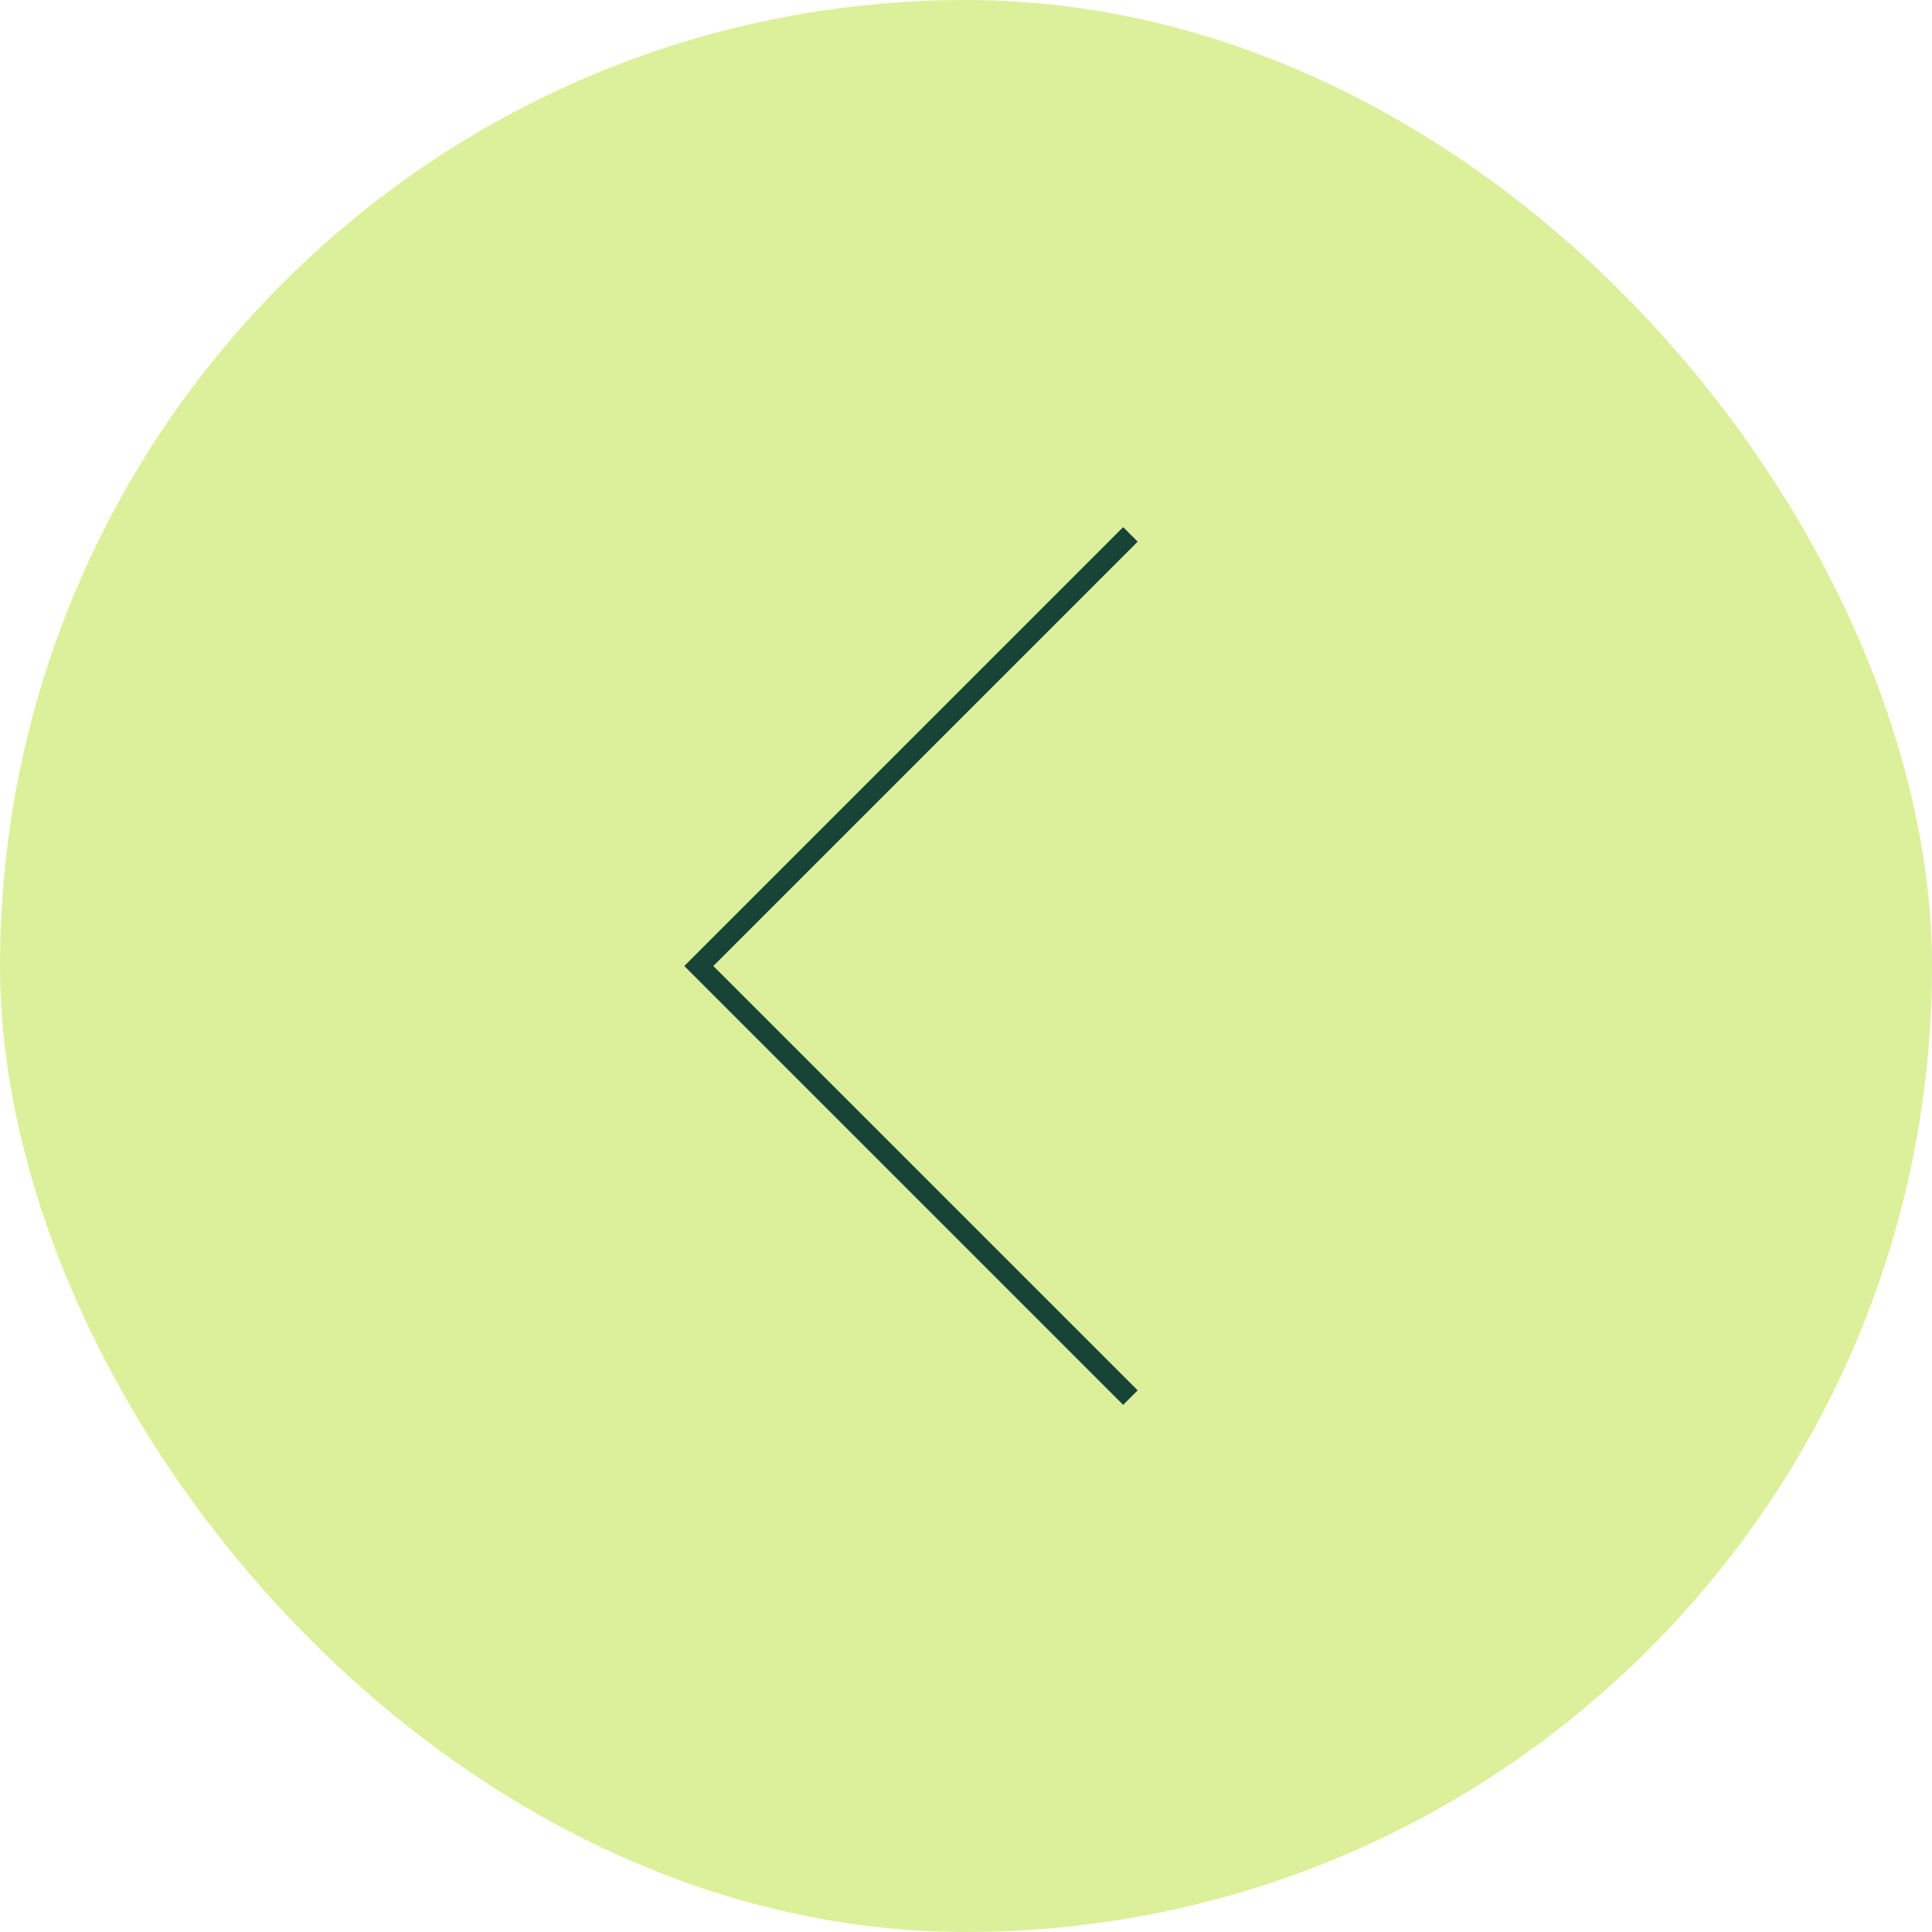 <?xml version="1.0" encoding="UTF-8"?> <svg xmlns="http://www.w3.org/2000/svg" width="94" height="94" viewBox="0 0 94 94" fill="none"><rect width="94" height="94" rx="47" fill="#DCF09B"></rect><path d="M55 68L34 47L55 26" stroke="#184437"></path></svg> 